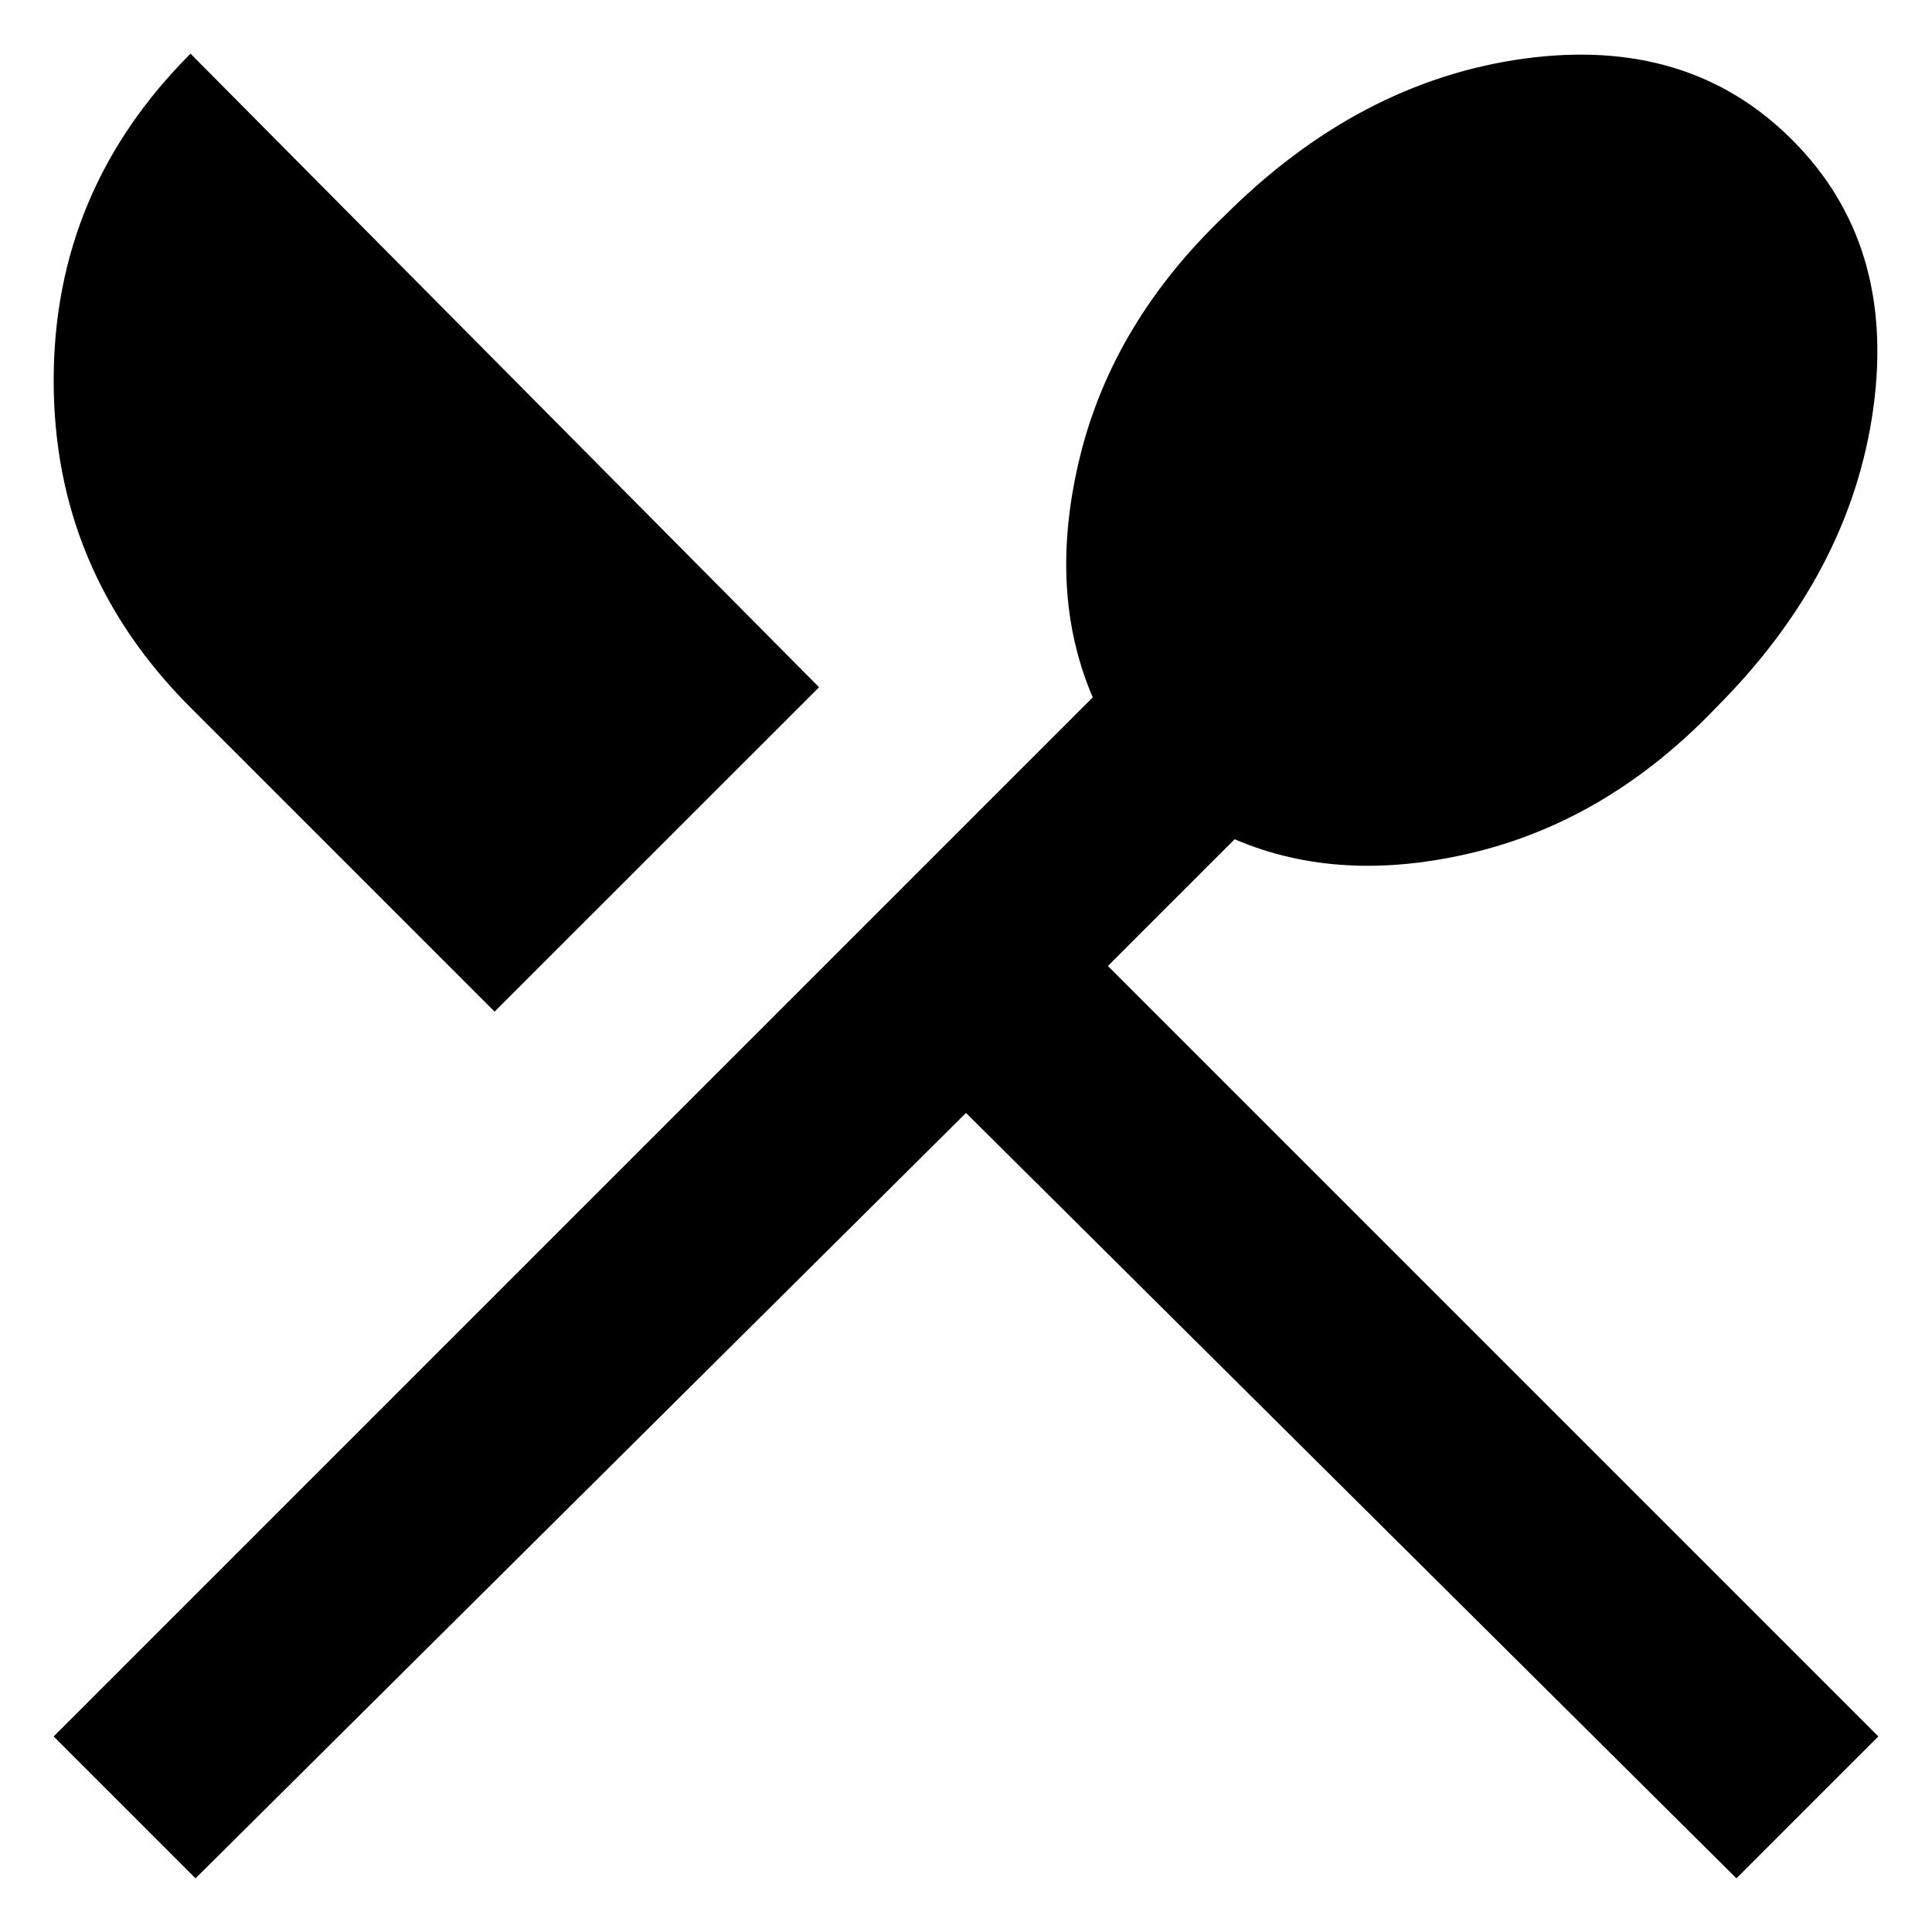 <?xml version="1.0" encoding="UTF-8"?> <svg xmlns="http://www.w3.org/2000/svg" width="18" height="18" viewBox="0 0 18 18" fill="none"><path d="M1.822 17.5L0.5 16.178L10.181 6.497C9.897 5.836 9.858 5.088 10.062 4.254C10.267 3.42 10.716 2.672 11.408 2.011C12.243 1.177 13.171 0.689 14.194 0.547C15.218 0.406 16.052 0.657 16.697 1.303C17.343 1.948 17.594 2.782 17.453 3.806C17.311 4.829 16.823 5.757 15.989 6.592C15.328 7.284 14.58 7.733 13.746 7.938C12.912 8.142 12.164 8.103 11.503 7.819L10.322 9L17.5 16.178L16.178 17.5L9 10.369L1.822 17.5ZM4.608 9.425L1.775 6.592C0.925 5.742 0.5 4.726 0.5 3.546C0.5 2.365 0.925 1.35 1.775 0.5L7.631 6.403L4.608 9.425Z" fill="black"></path></svg> 